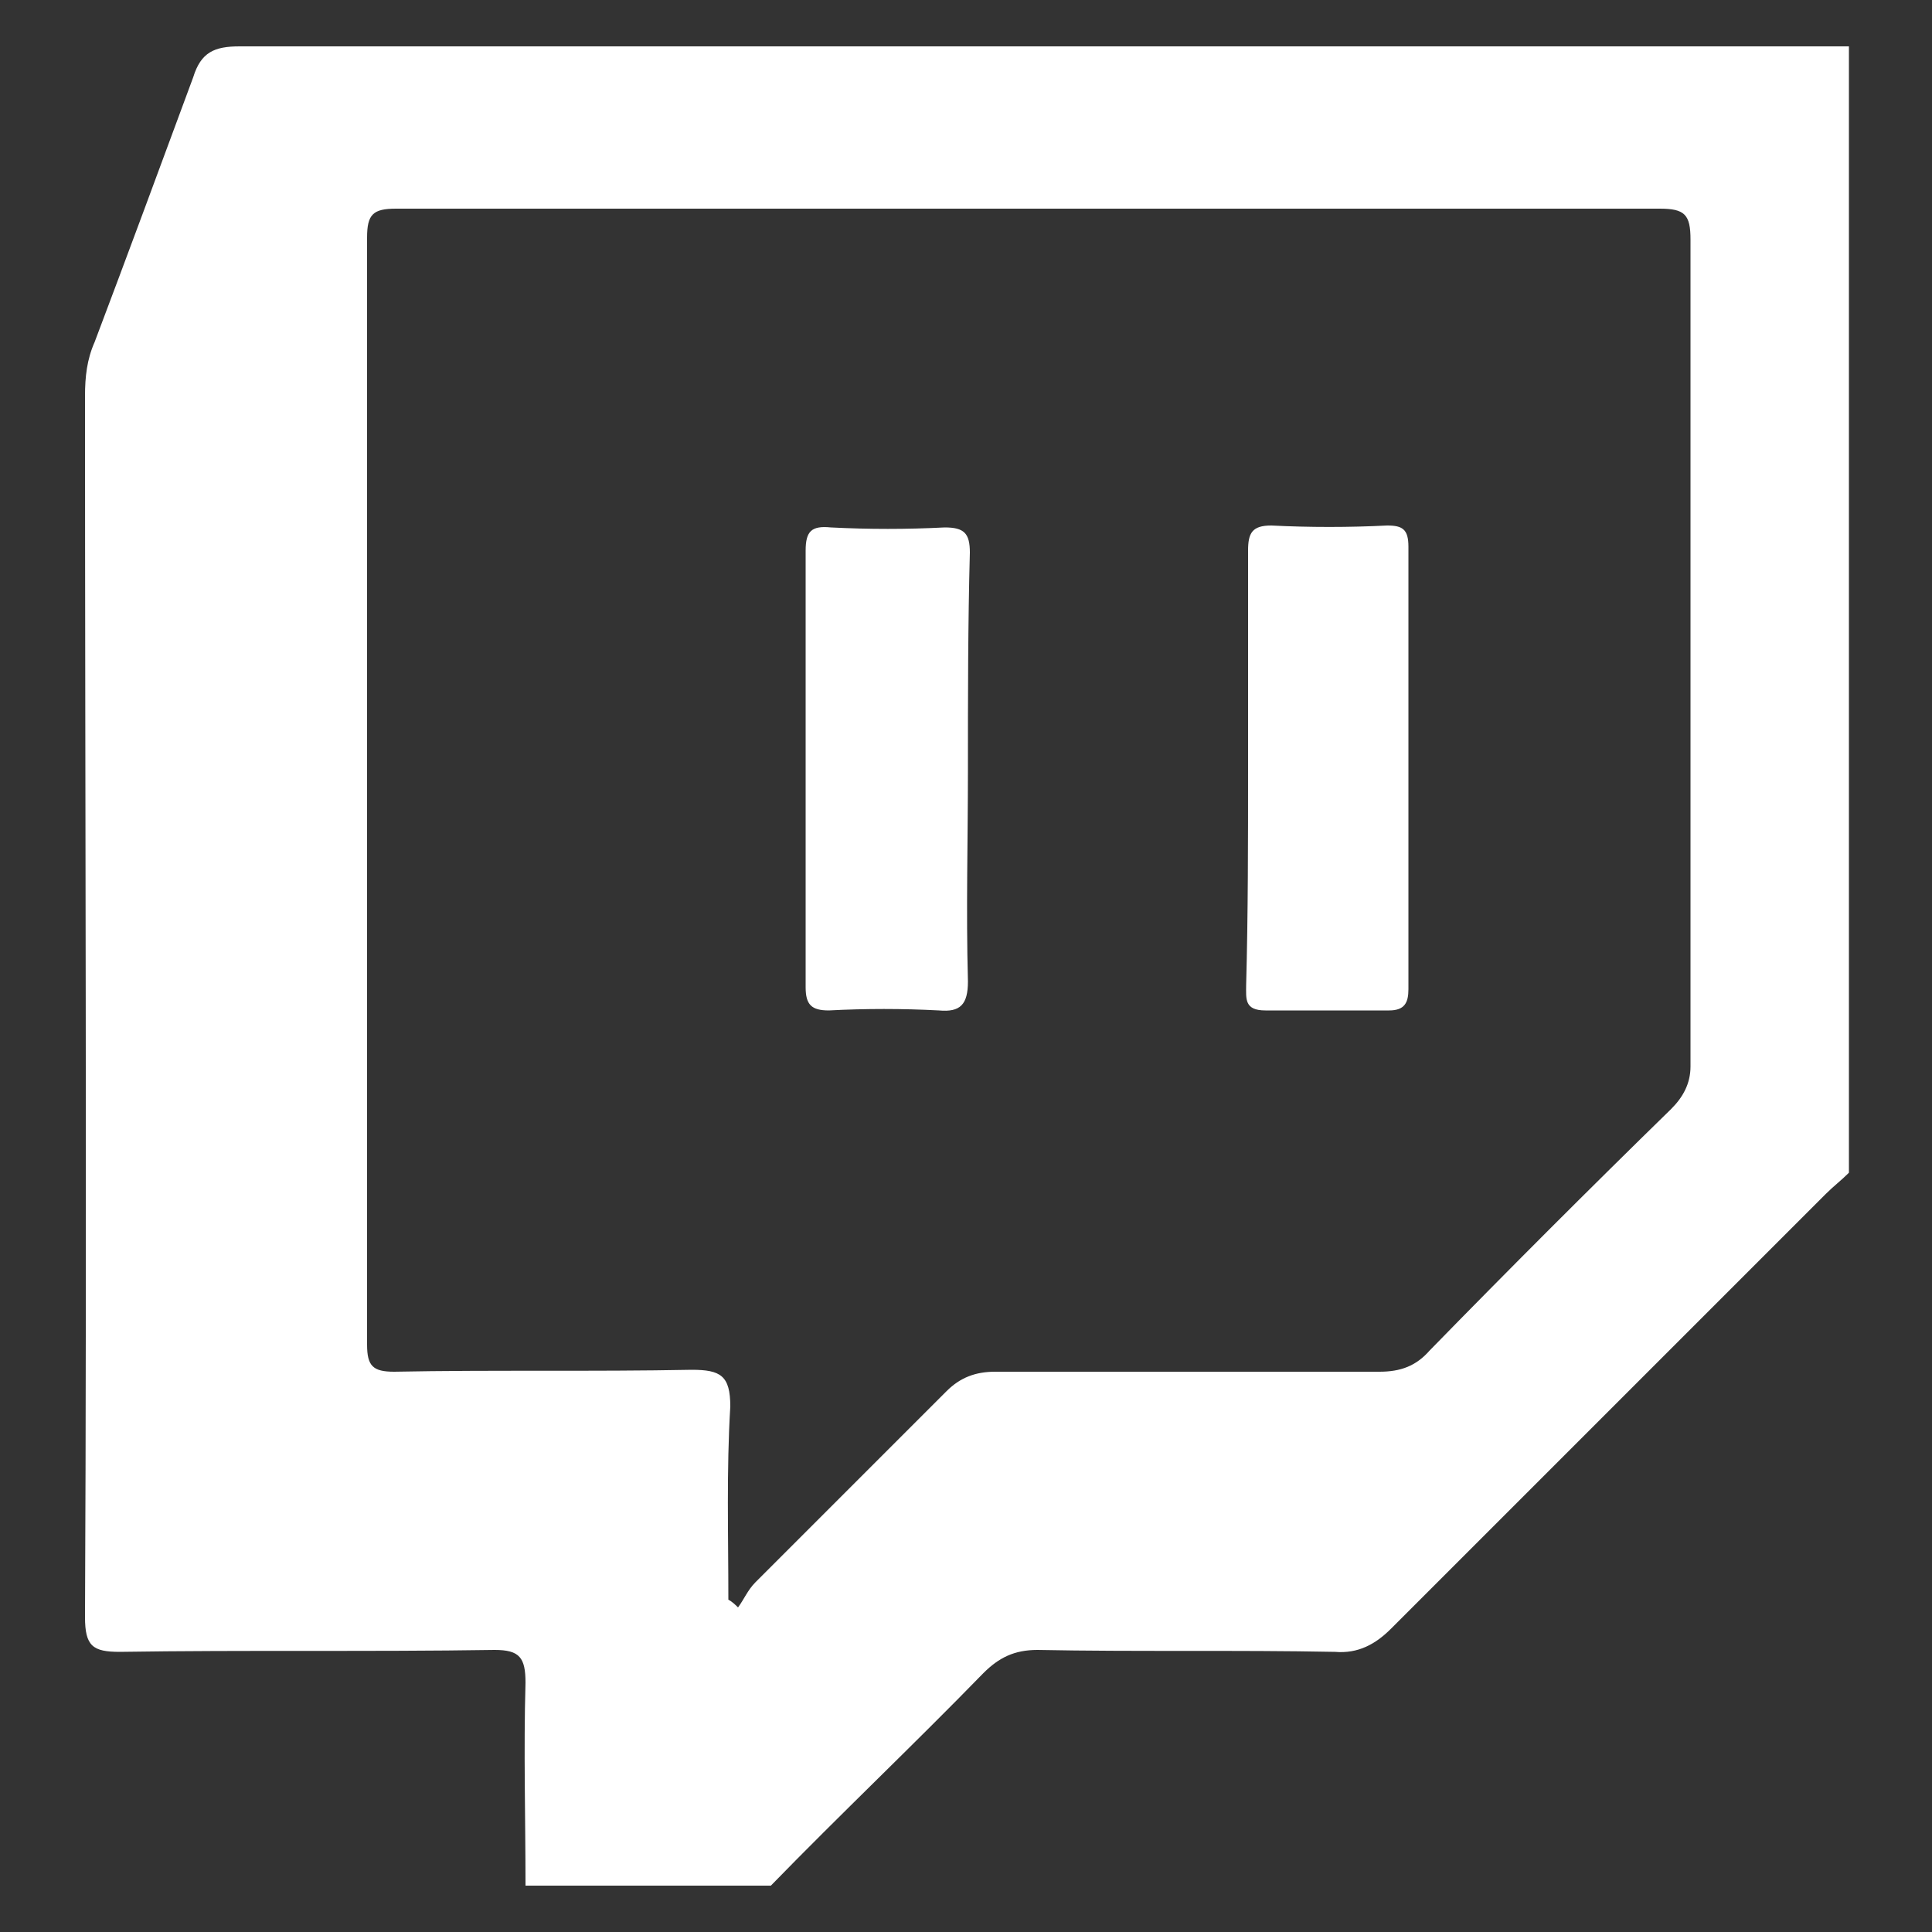 <?xml version="1.0" encoding="utf-8"?>
<!-- Generator: Adobe Illustrator 21.0.0, SVG Export Plug-In . SVG Version: 6.00 Build 0)  -->
<svg version="1.1" id="Capa_1" xmlns="http://www.w3.org/2000/svg" xmlns:xlink="http://www.w3.org/1999/xlink" x="0px" y="0px"
	 viewBox="0 0 100 100" style="enable-background:new 0 0 100 100;" xml:space="preserve">
<rect x="0" y="0" width="100" height="100" fill="#333333" stroke="none"/>
<style type="text/css">
	.st0{fill:none;}
	.st1{fill:#FFFFFF;}
</style>
<rect x="0" y="0.1" class="st0" width="100" height="99.8"/>
<g>
	<path class="st1" d="M95.7,2.4c0,19.4,0,38.9,0,58.3c-0.4,0.4-0.8,0.7-1.2,1.1c-7.5,7.5-15,15-22.5,22.5c-0.8,0.8-1.7,1.3-2.9,1.2
		c-5.1-0.1-10.3,0-15.4-0.1c-1.2,0-2,0.4-2.8,1.2c-3.6,3.7-7.4,7.3-11,11c-4.2,0-8.4,0-12.7,0c0-3.5-0.1-7,0-10.5
		c0-1.3-0.3-1.7-1.6-1.7c-6.5,0.1-12.9,0-19.4,0.1c-1.4,0-1.8-0.3-1.8-1.8c0.1-21.1,0-42.1,0-63.2c0-1,0.1-1.9,0.5-2.8
		C6.6,13.2,8.3,8.6,10,4c0.4-1.3,1.1-1.6,2.4-1.6C40.1,2.4,67.9,2.4,95.7,2.4z M37.7,82.8c0.2,0.1,0.4,0.3,0.5,0.4
		c0.3-0.4,0.5-0.9,0.9-1.3c3.3-3.3,6.6-6.6,9.9-9.9c0.7-0.7,1.5-1,2.5-1c6.6,0,13.3,0,19.9,0c1.1,0,1.9-0.3,2.6-1.1
		c4.1-4.2,8.3-8.4,12.5-12.5c0.6-0.6,1-1.3,1-2.2c0-14.3,0-28.5,0-42.8c0-1.3-0.3-1.6-1.6-1.6c-21.8,0-43.6,0-65.4,0
		c-1.2,0-1.5,0.3-1.5,1.5c0,19.1,0,38.2,0,57.3c0,1.1,0.3,1.4,1.4,1.4c5.1-0.1,10.3,0,15.4-0.1c1.5,0,2,0.3,2,1.9
		C37.6,76.1,37.7,79.4,37.7,82.8z"/>
	<path class="st1" d="M50.1,39.8c0,3.7-0.1,7.3,0,11c0,1.2-0.4,1.6-1.5,1.5c-1.9-0.1-3.8-0.1-5.7,0c-0.9,0-1.2-0.3-1.2-1.2
		c0-7.5,0-15.1,0-22.6c0-1,0.3-1.3,1.3-1.2c2,0.1,3.9,0.1,5.9,0c1,0,1.3,0.3,1.3,1.3C50.1,32.3,50.1,36.1,50.1,39.8z"/>
	<path class="st1" d="M64.6,39.8c0-3.8,0-7.5,0-11.3c0-0.9,0.2-1.3,1.2-1.3c2,0.1,4,0.1,6,0c0.8,0,1.1,0.2,1.1,1.1
		c0,7.6,0,15.3,0,22.9c0,0.7-0.2,1.1-1,1.1c-2.1,0-4.2,0-6.4,0c-1.1,0-1-0.6-1-1.3C64.6,47.3,64.6,43.5,64.6,39.8z"/>
</g>
</svg>
